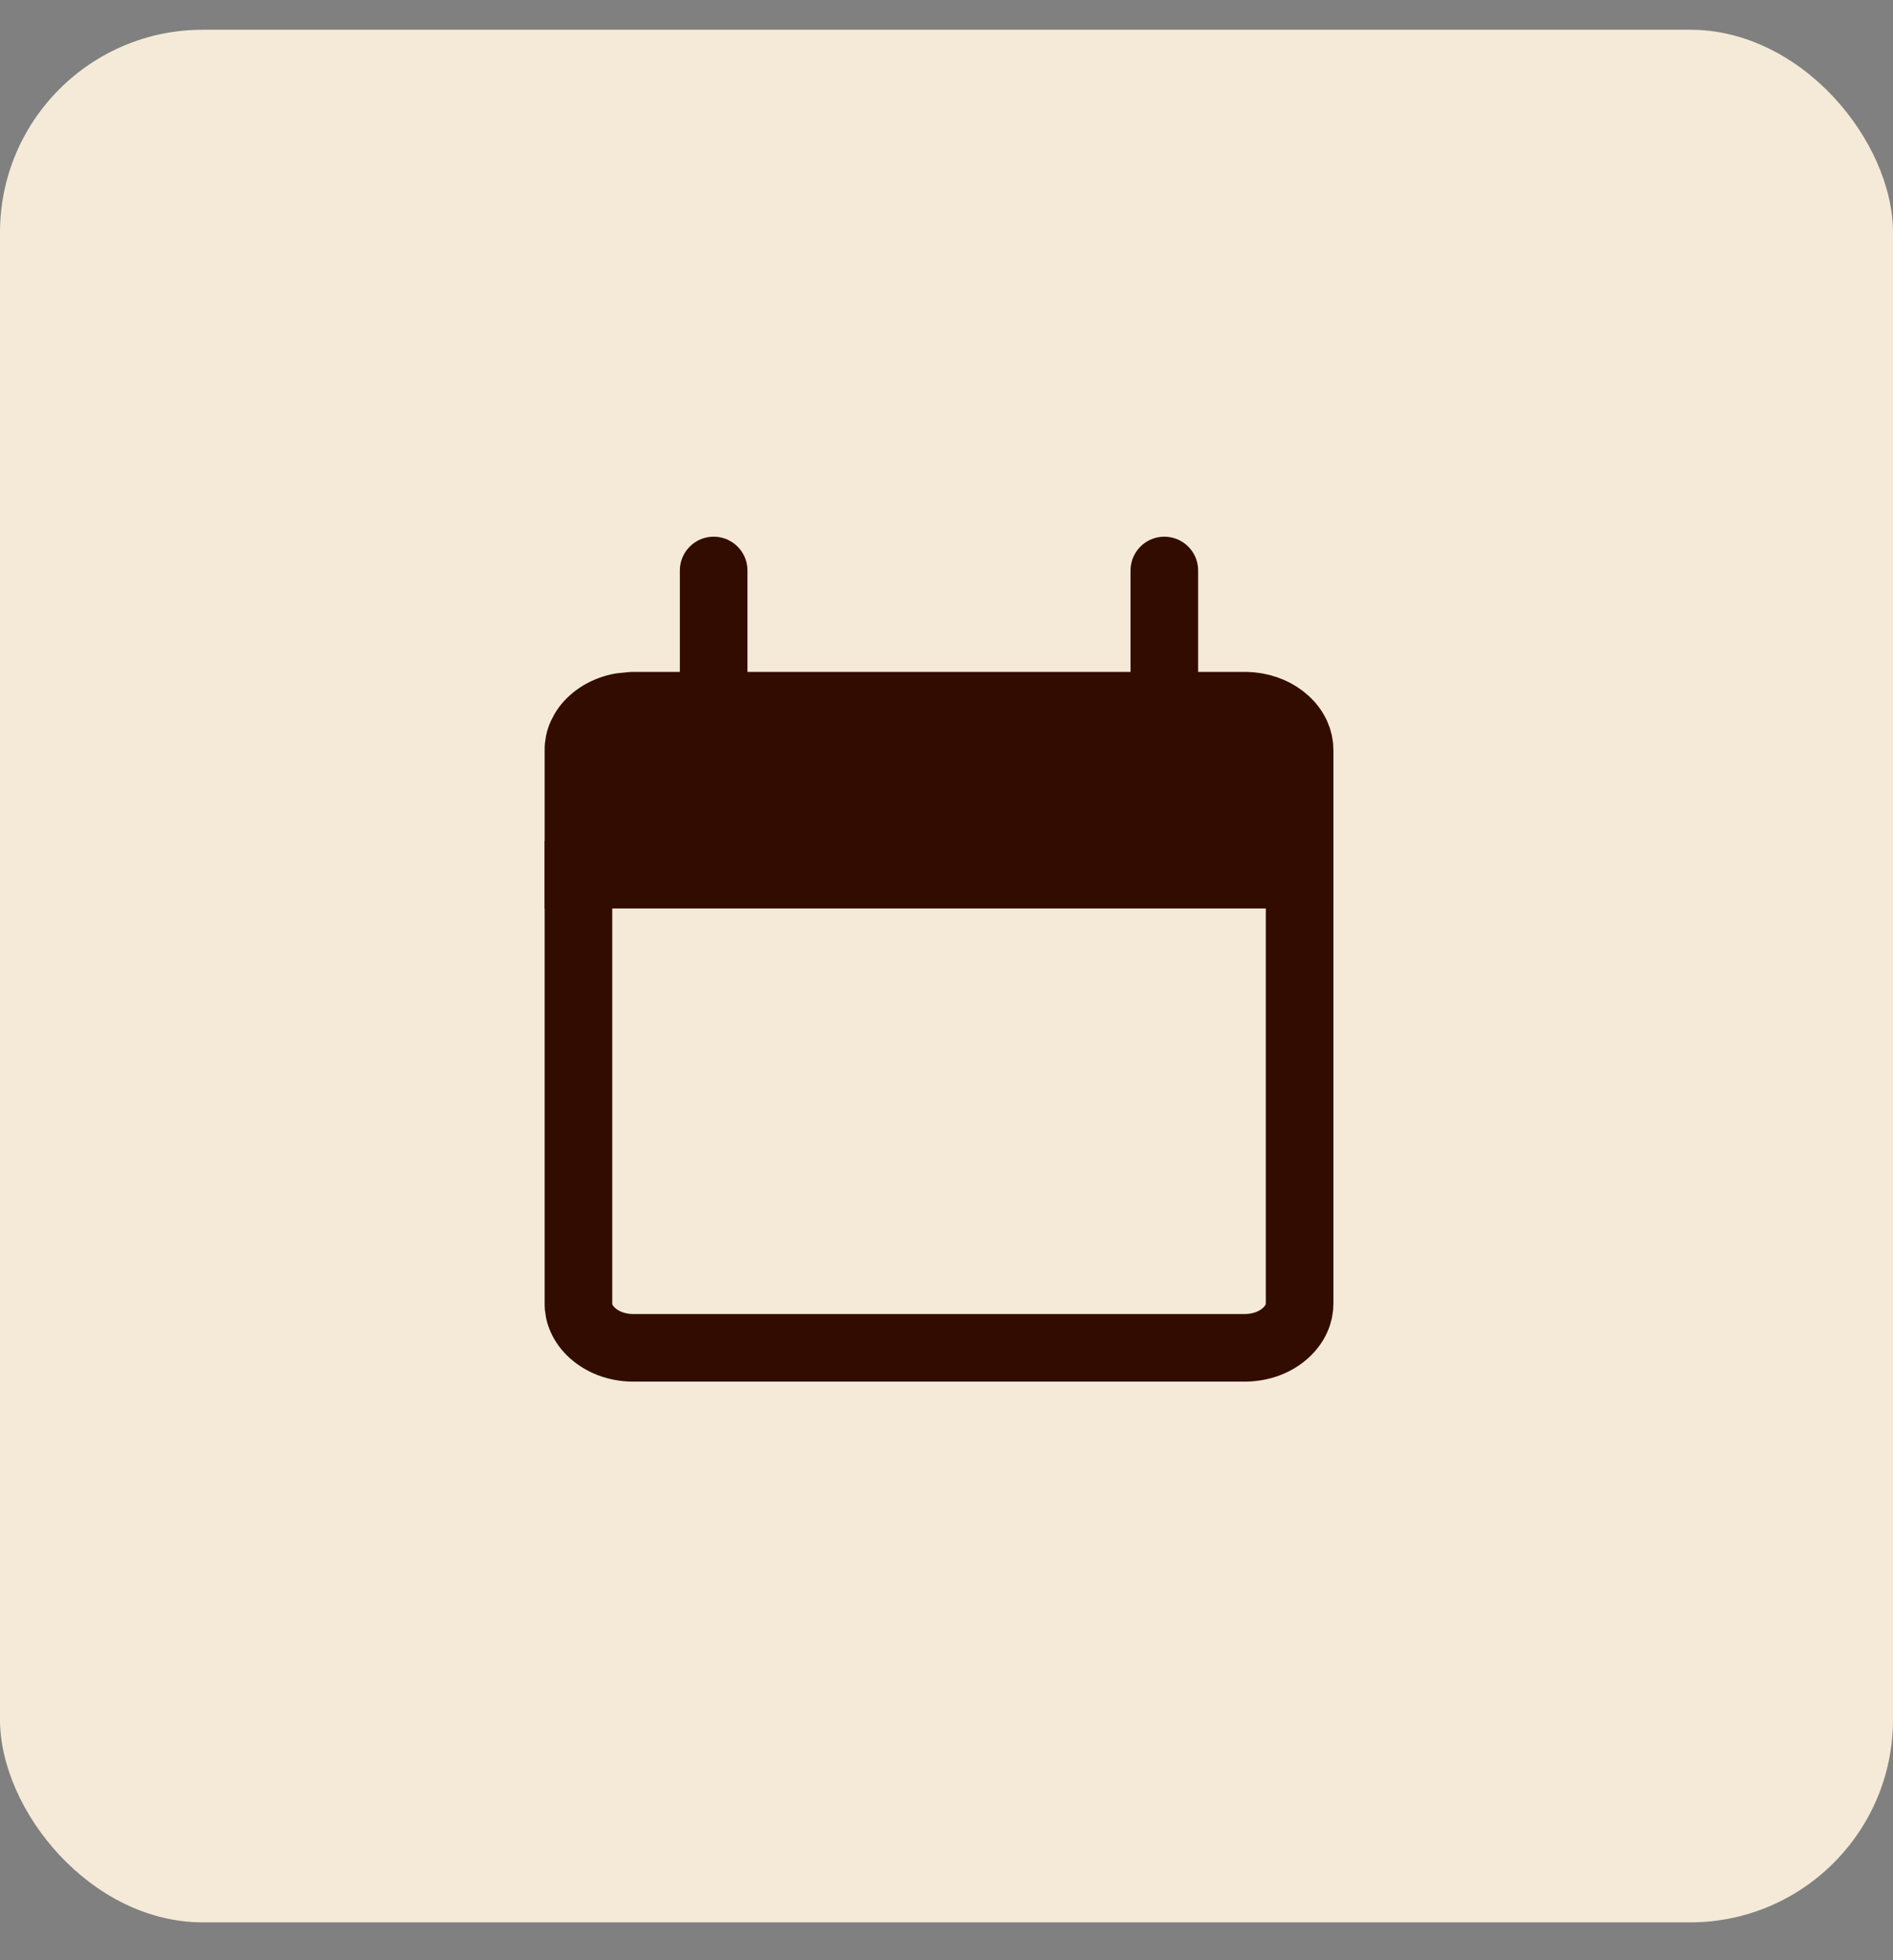 <svg width="28" height="29" viewBox="0 0 28 29" fill="none" xmlns="http://www.w3.org/2000/svg">
<rect x="0" y="0" width="28" height="29" fill="#808080" stroke="none"/>
<rect y="0.44" width="28" height="28" rx="3" fill="#F4EAD7"/>
<path d="M8.556 11.1C8.554 11.024 8.57 10.946 8.604 10.872C8.638 10.797 8.691 10.723 8.763 10.659C8.835 10.594 8.924 10.539 9.027 10.501C9.078 10.481 9.132 10.467 9.187 10.457L9.357 10.44L18.424 10.44L18.511 10.445C18.71 10.465 18.888 10.544 19.015 10.66C19.159 10.79 19.225 10.95 19.223 11.1V19.273H19.222L19.223 19.28C19.224 19.356 19.208 19.434 19.174 19.508C19.14 19.583 19.086 19.657 19.015 19.721C18.943 19.786 18.854 19.841 18.751 19.88C18.648 19.918 18.536 19.939 18.421 19.94H9.357C9.242 19.939 9.13 19.918 9.027 19.88C8.924 19.841 8.835 19.786 8.763 19.721C8.691 19.657 8.638 19.583 8.604 19.508C8.57 19.434 8.554 19.356 8.556 19.28L8.556 11.1Z" stroke="#330C00" stroke-linecap="round" stroke-linejoin="round"/>
<path d="M10.556 8.44V9.94" stroke="#330C00" stroke-linecap="round" stroke-linejoin="round"/>
<path d="M17.222 8.44V9.94" stroke="#330C00" stroke-linecap="round" stroke-linejoin="round"/>
<path d="M8.056 12.94L19.722 12.94" stroke="#330C00" stroke-linejoin="round"/>
<path d="M9 11C9 10.448 9.448 10 10 10H18C18.552 10 19 10.448 19 11V12C19 12.552 18.552 13 18 13H9V11Z" fill="#330C00"/>
</svg>
